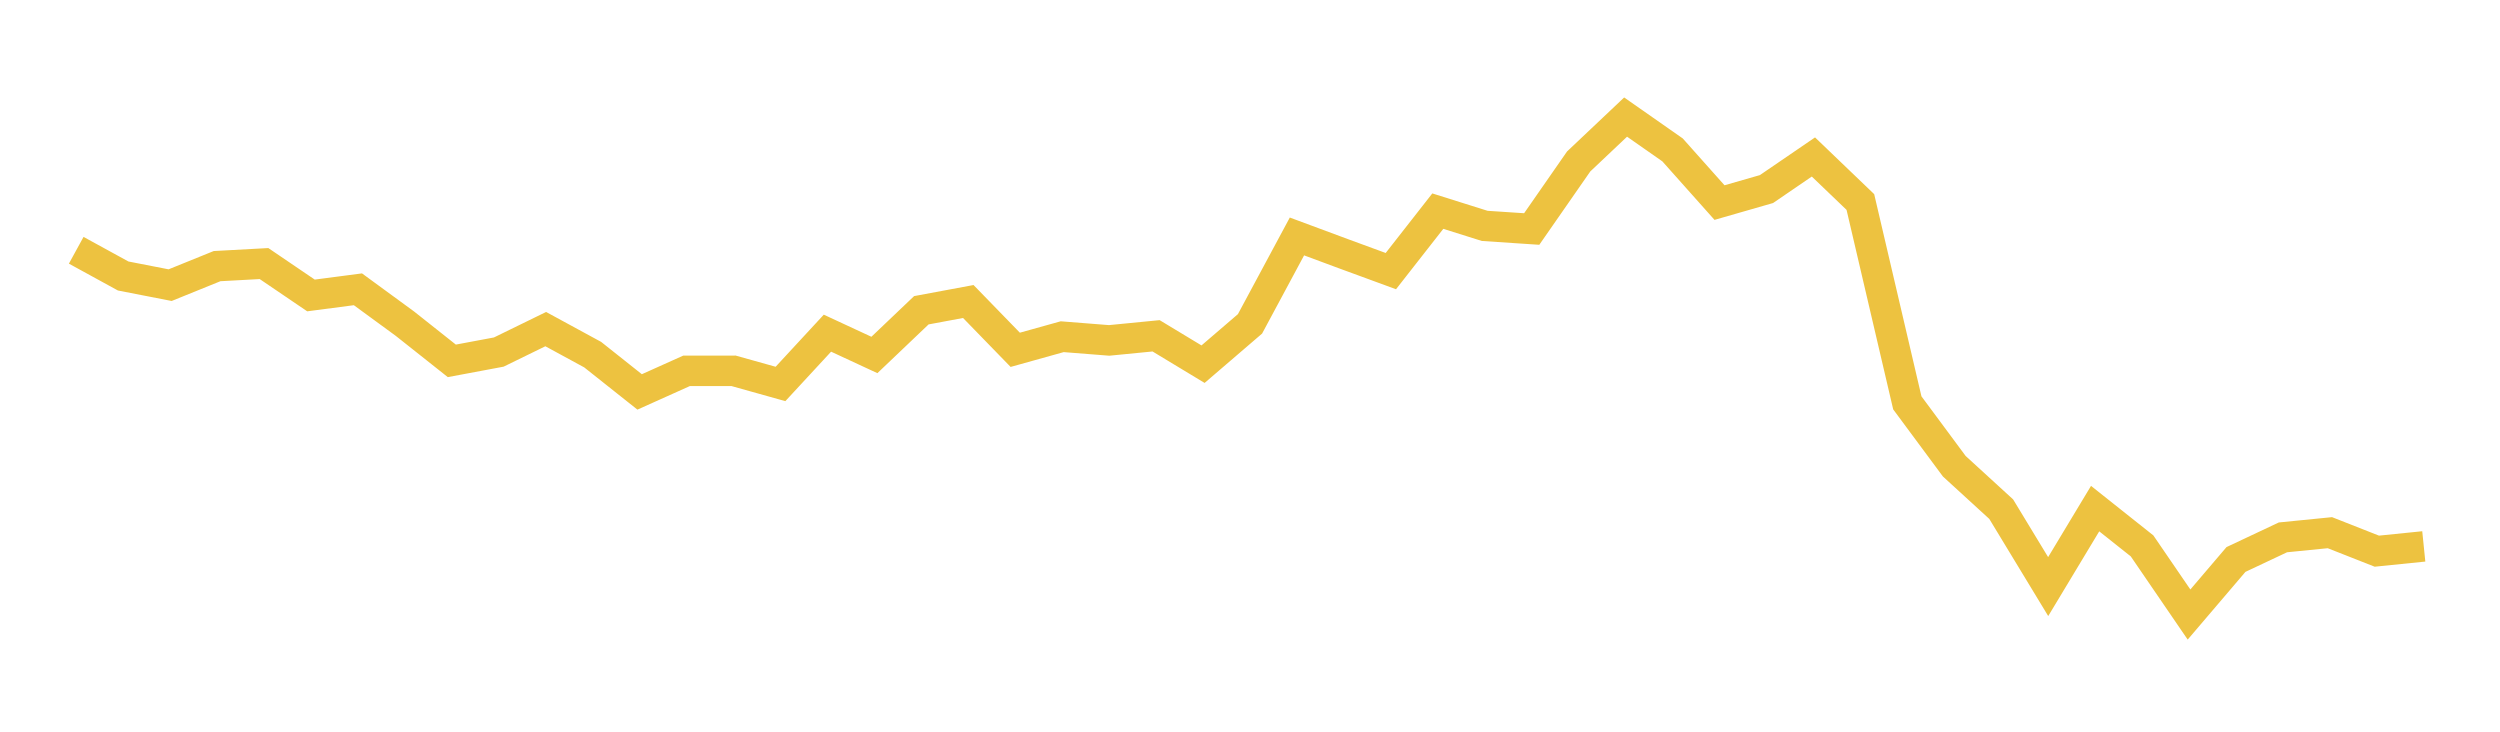 <svg width="164" height="48" xmlns="http://www.w3.org/2000/svg" xmlns:xlink="http://www.w3.org/1999/xlink"><path fill="none" stroke="rgb(237,194,64)" stroke-width="2" d="M5,16.418L8.08,18.105L11.16,18.706L14.24,17.458L17.32,17.29L20.4,19.382L23.48,18.978L26.56,21.231L29.64,23.672L32.72,23.095L35.8,21.59L38.88,23.265L41.96,25.71L45.04,24.326L48.12,24.325L51.2,25.187L54.28,21.856L57.36,23.286L60.44,20.353L63.52,19.779L66.6,22.948L69.68,22.088L72.76,22.331L75.84,22.029L78.92,23.89L82,21.245L85.08,15.511L88.16,16.655L91.24,17.785L94.32,13.85L97.4,14.819L100.48,15.023L103.56,10.592L106.64,7.68L109.72,9.834L112.8,13.289L115.88,12.403L118.96,10.298L122.04,13.252L125.12,26.427L128.2,30.584L131.28,33.402L134.36,38.48L137.44,33.365L140.52,35.812L143.6,40.314L146.68,36.702L149.76,35.251L152.84,34.944L155.92,36.157L159,35.844"></path></svg>